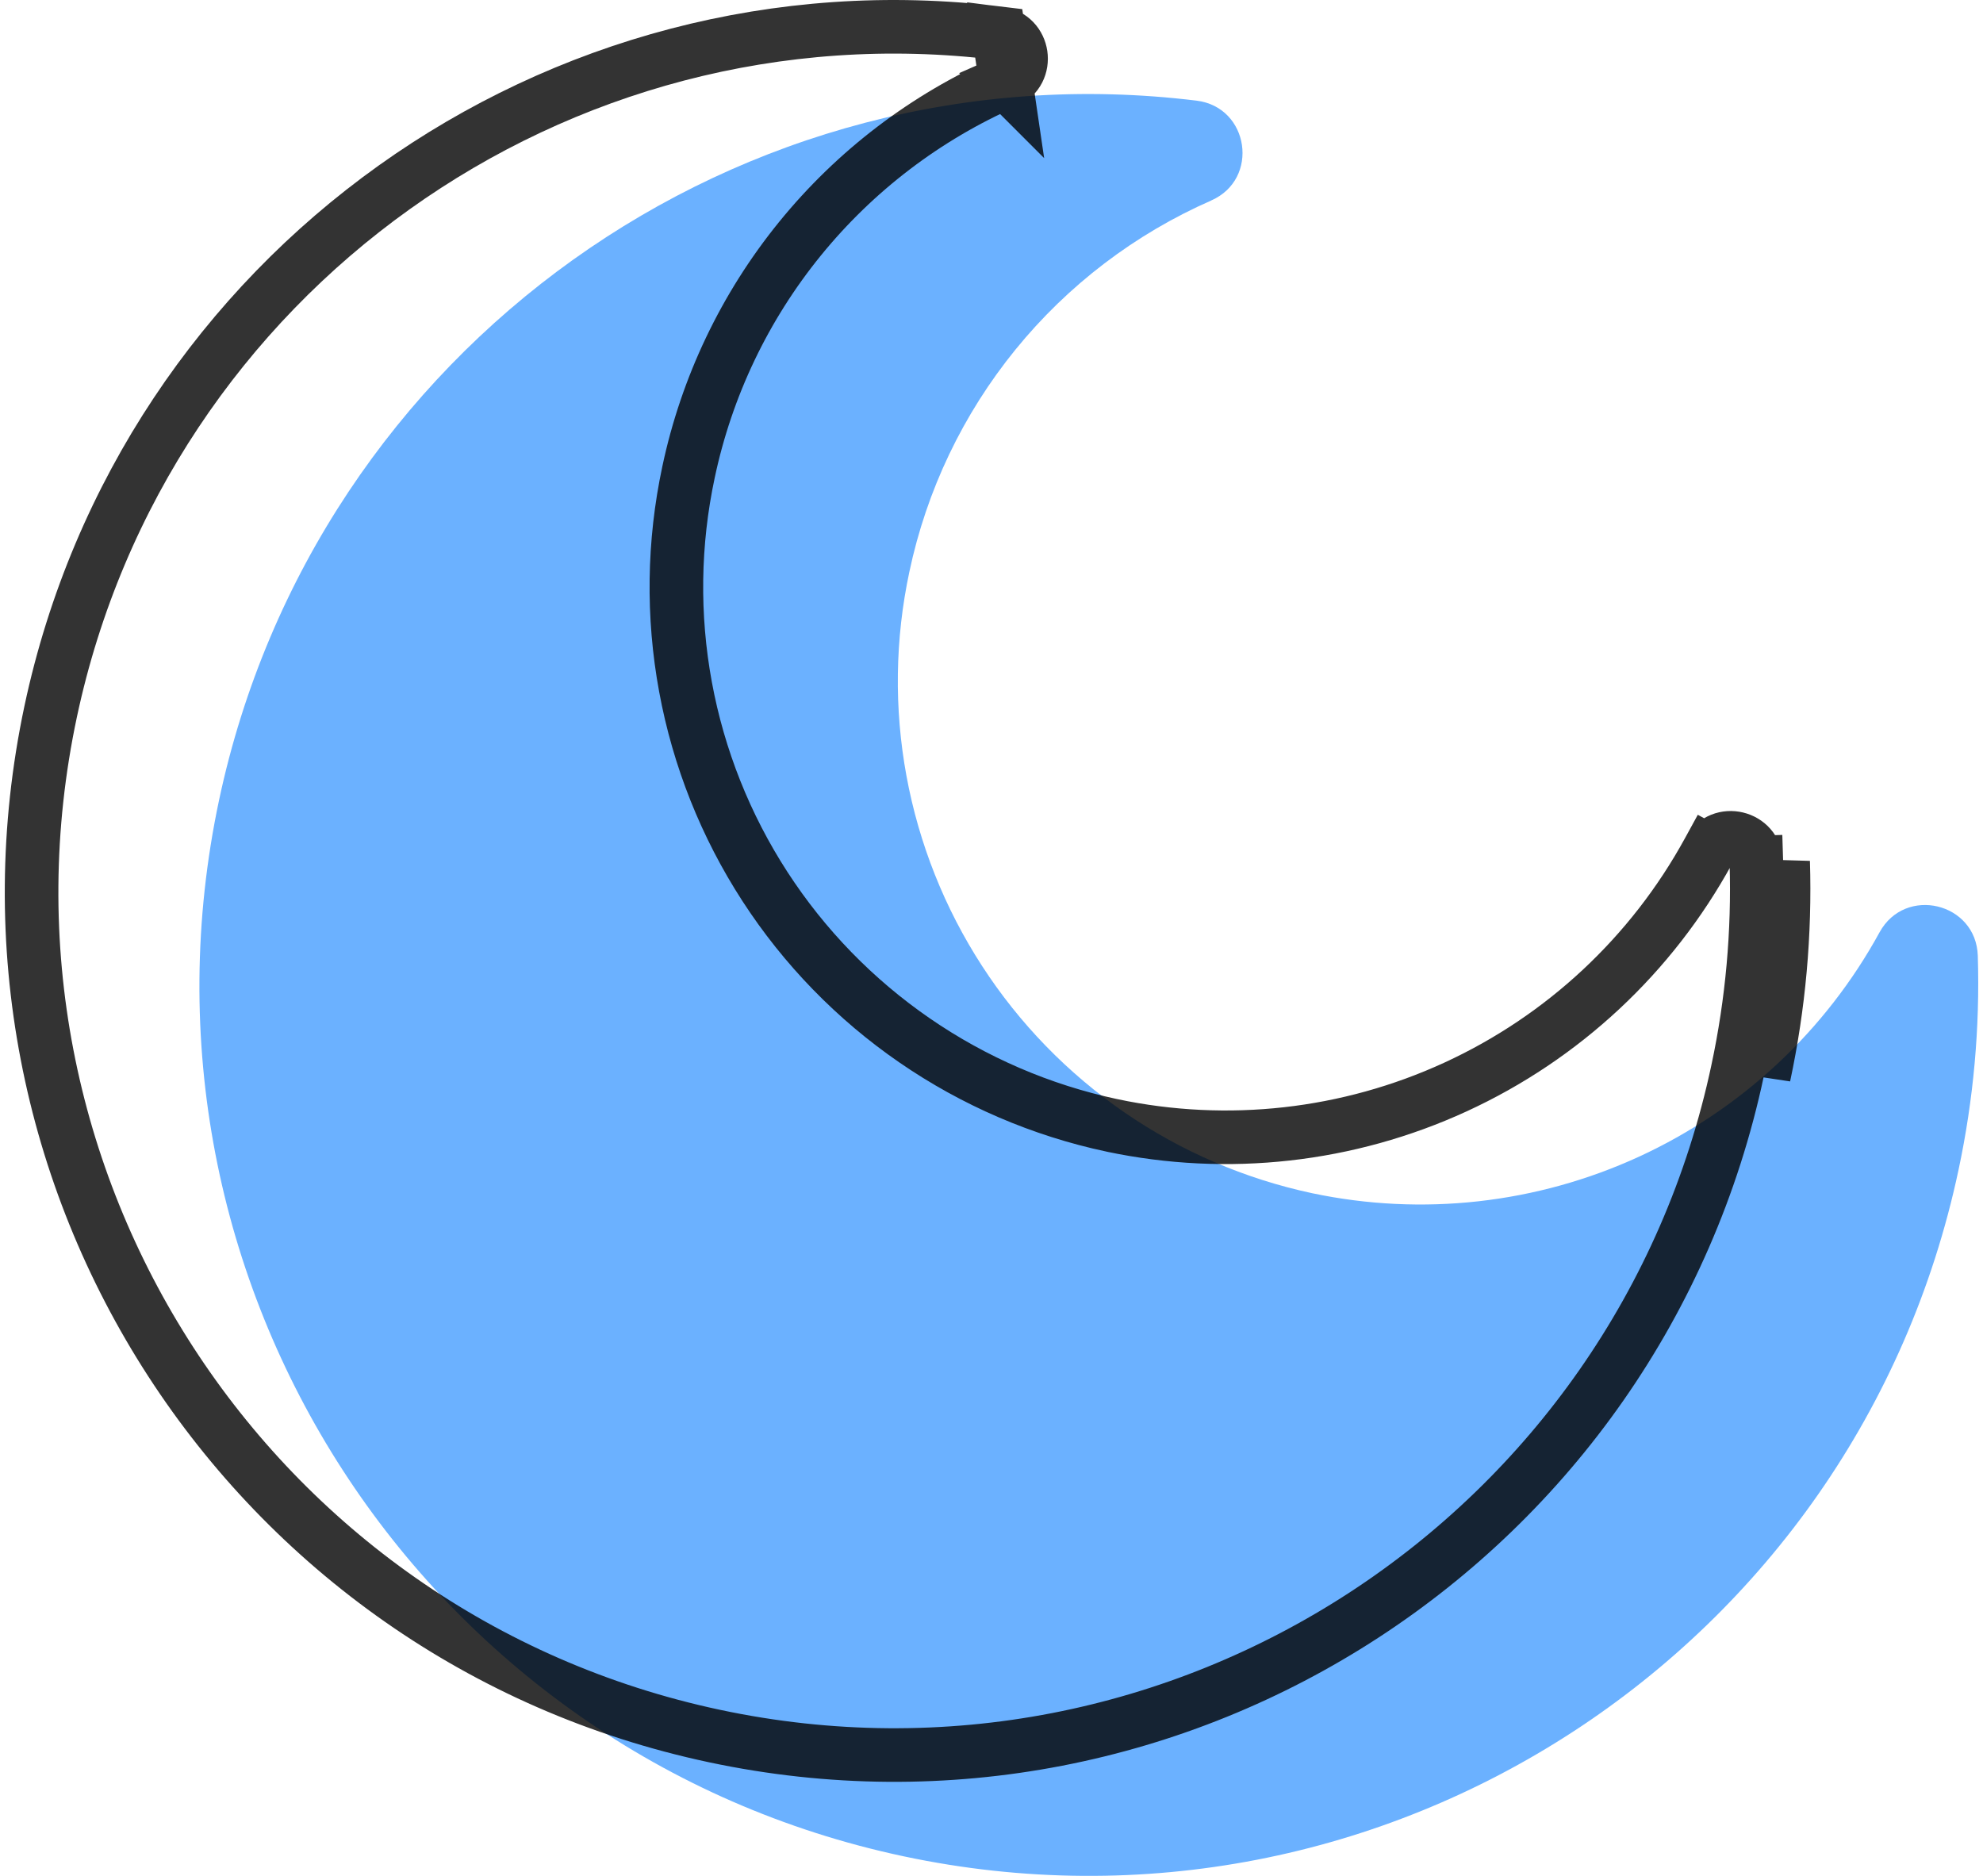 <svg width="74" height="70" viewBox="0 0 74 70" fill="none" xmlns="http://www.w3.org/2000/svg">
<path d="M45.204 7.48C42.36 8.728 39.853 10.636 37.894 13.046C35.934 15.456 34.577 18.298 33.935 21.338C33.399 23.847 33.363 26.437 33.828 28.961C34.293 31.484 35.251 33.891 36.647 36.044C38.042 38.197 39.848 40.054 41.962 41.51C44.075 42.965 46.454 43.989 48.964 44.525C53.071 45.393 57.349 44.915 61.163 43.162C64.977 41.408 68.125 38.472 70.14 34.789C71.097 33.044 73.743 33.677 73.806 35.664C73.889 38.346 73.647 41.029 73.087 43.654C69.27 61.611 51.645 73.079 33.72 69.269C15.795 65.46 4.362 47.812 8.175 29.855C11.767 12.969 27.654 1.672 44.654 3.756C46.621 3.998 47.016 6.684 45.2 7.48H45.204Z" fill="#6BB1FF"/>
<path opacity="0.8" d="M37.536 3.057C34.547 4.369 31.914 6.374 29.855 8.906C27.795 11.439 26.368 14.427 25.693 17.621C25.13 20.259 25.092 22.981 25.581 25.633C26.07 28.286 27.077 30.816 28.544 33.079C30.011 35.343 31.91 37.295 34.131 38.824C36.353 40.354 38.854 41.431 41.492 41.994L41.493 41.994C45.811 42.907 50.308 42.405 54.317 40.561C58.327 38.718 61.636 35.632 63.754 31.761M37.536 3.057L37.269 1.24C20.784 -0.781 5.374 10.174 1.89 26.554C-1.809 43.972 9.282 61.088 26.665 64.782C44.048 68.477 61.143 57.355 64.846 39.938L64.846 39.937C65.389 37.391 65.623 34.788 65.543 32.186M37.536 3.057L37.535 3.056C38.419 2.668 38.228 1.358 37.269 1.24L37.536 3.057ZM63.754 31.761C63.754 31.761 63.754 31.761 63.754 31.761L62.877 31.281L63.754 31.761ZM63.754 31.761C64.223 30.907 65.513 31.221 65.543 32.186M65.543 32.186C65.543 32.186 65.543 32.186 65.543 32.186L66.542 32.155M65.543 32.186L66.542 32.155M66.542 32.155C66.625 34.838 66.384 37.521 65.824 40.145L66.542 32.155Z" stroke="black" stroke-width="2"/>
</svg>
